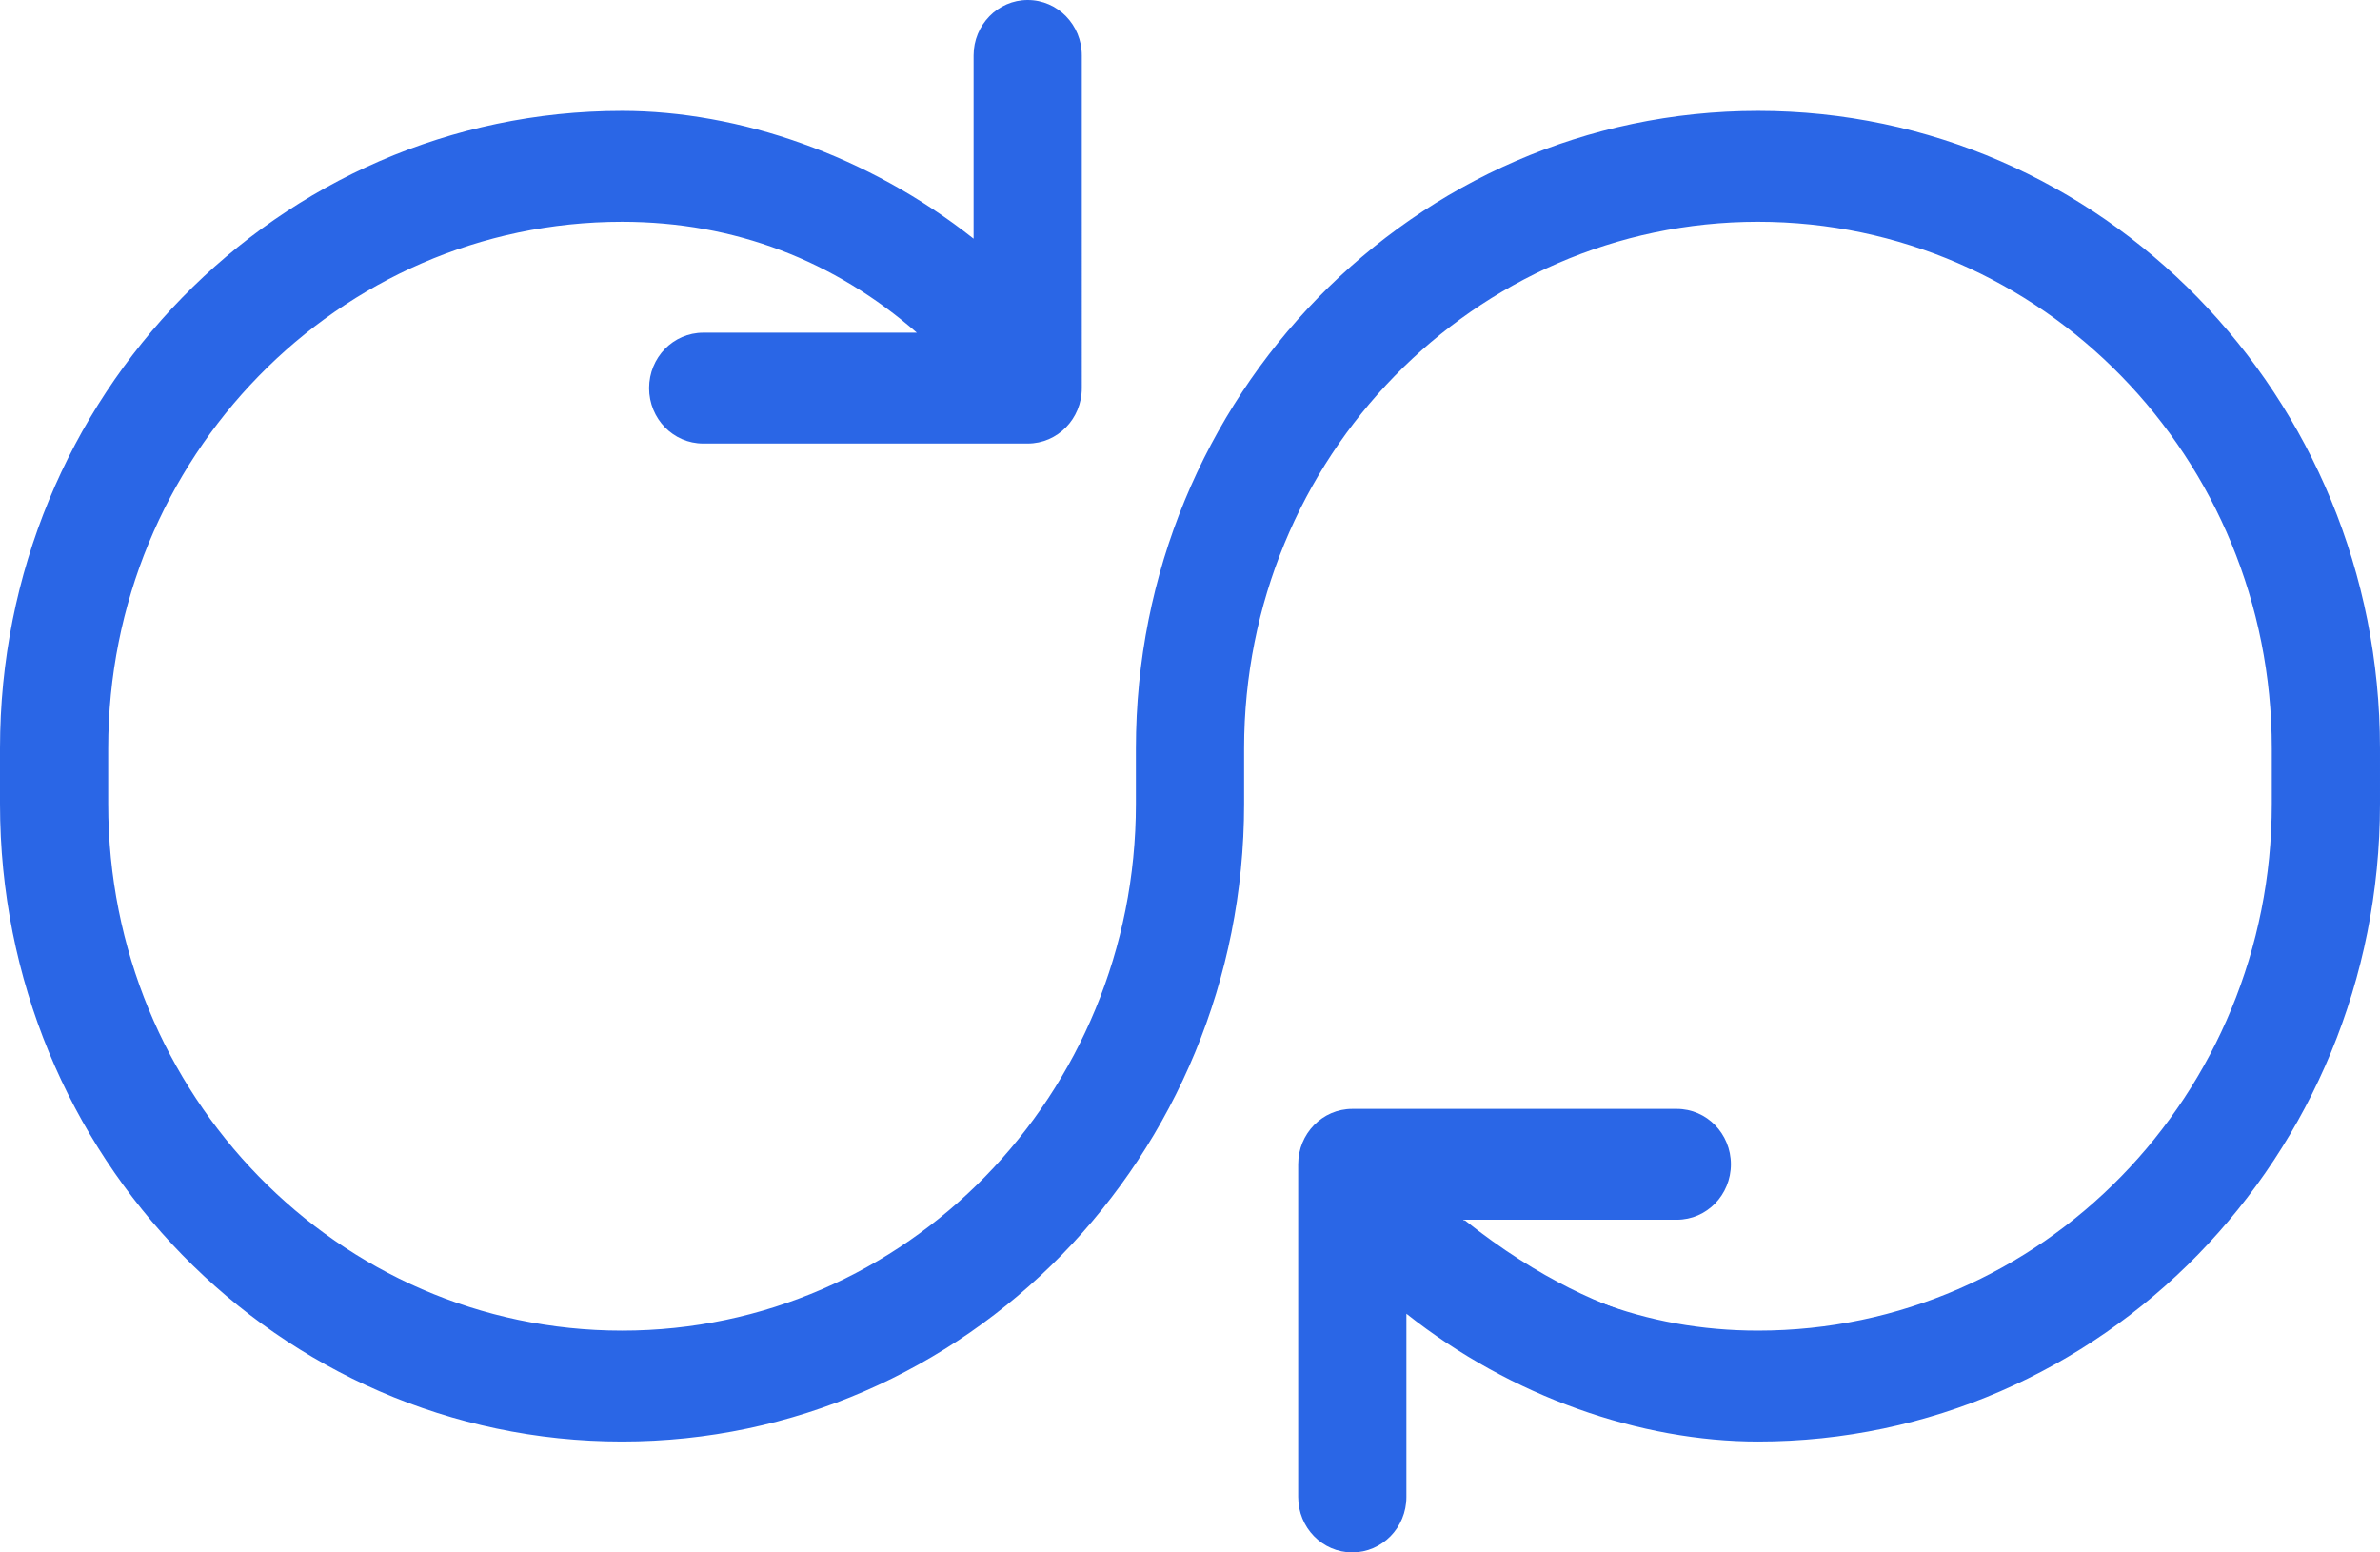 <?xml version="1.0" encoding="UTF-8"?>
<svg id="Layer_1" xmlns="http://www.w3.org/2000/svg" version="1.1" viewBox="0 0 277.227 180.8">
  <!-- Generator: Adobe Illustrator 29.2.1, SVG Export Plug-In . SVG Version: 2.1.0 Build 116)  -->
  <defs>
    <style>
      .st0 {
        fill-rule: evenodd;
      }

      .st0, .st1 {
        fill: #2a66e6;
      }
    </style>
  </defs>
  <path class="st1" d="M201.4,155s-13.2,1.1-30.8-12.9l-3,6.3,17.5,9.3,16.3-2.7v-0Z"/>
  <path class="st0" d="M204.776,12.916c-40.018,0-72.464,33.247-72.464,74.254v6.462c0,33.875-26.799,61.338-59.86,61.338-33.049,0-59.848-27.463-59.848-61.338v-6.462c0-33.875,26.799-61.338,59.848-61.338,13.155,0,24.771,4.553,34.345,12.915h-24.886c-3.491,0-6.302,2.888-6.302,6.454s2.811,6.454,6.302,6.454h37.798c3.491,0,6.302-2.888,6.302-6.454V6.454c0-3.557-2.811-6.454-6.302-6.454-3.478,0-6.302,2.896-6.302,6.454v21.344c-12.283-9.718-27.338-14.882-40.955-14.882C32.433,12.916,0,46.163,0,87.169v6.462c0,41.006,32.433,74.254,72.451,74.254s72.464-33.247,72.464-74.254v-6.462c0-33.875,26.799-61.338,59.86-61.338,33.049,0,59.848,27.463,59.848,61.338v6.462c0,33.875-26.799,61.338-59.848,61.338-13.155,0-24.771-4.553-34.345-12.915h24.886c3.491,0,6.302-2.888,6.302-6.454s-2.811-6.454-6.302-6.454h-37.798c-3.491,0-6.302,2.888-6.302,6.454v38.746c0,3.566,2.811,6.454,6.302,6.454,3.478,0,6.302-2.888,6.302-6.454v-21.344c12.283,9.726,27.338,14.883,40.955,14.883,40.018,0,72.451-33.247,72.451-74.254v-6.462c0-41.006-32.433-74.254-72.451-74.254"/>
</svg>